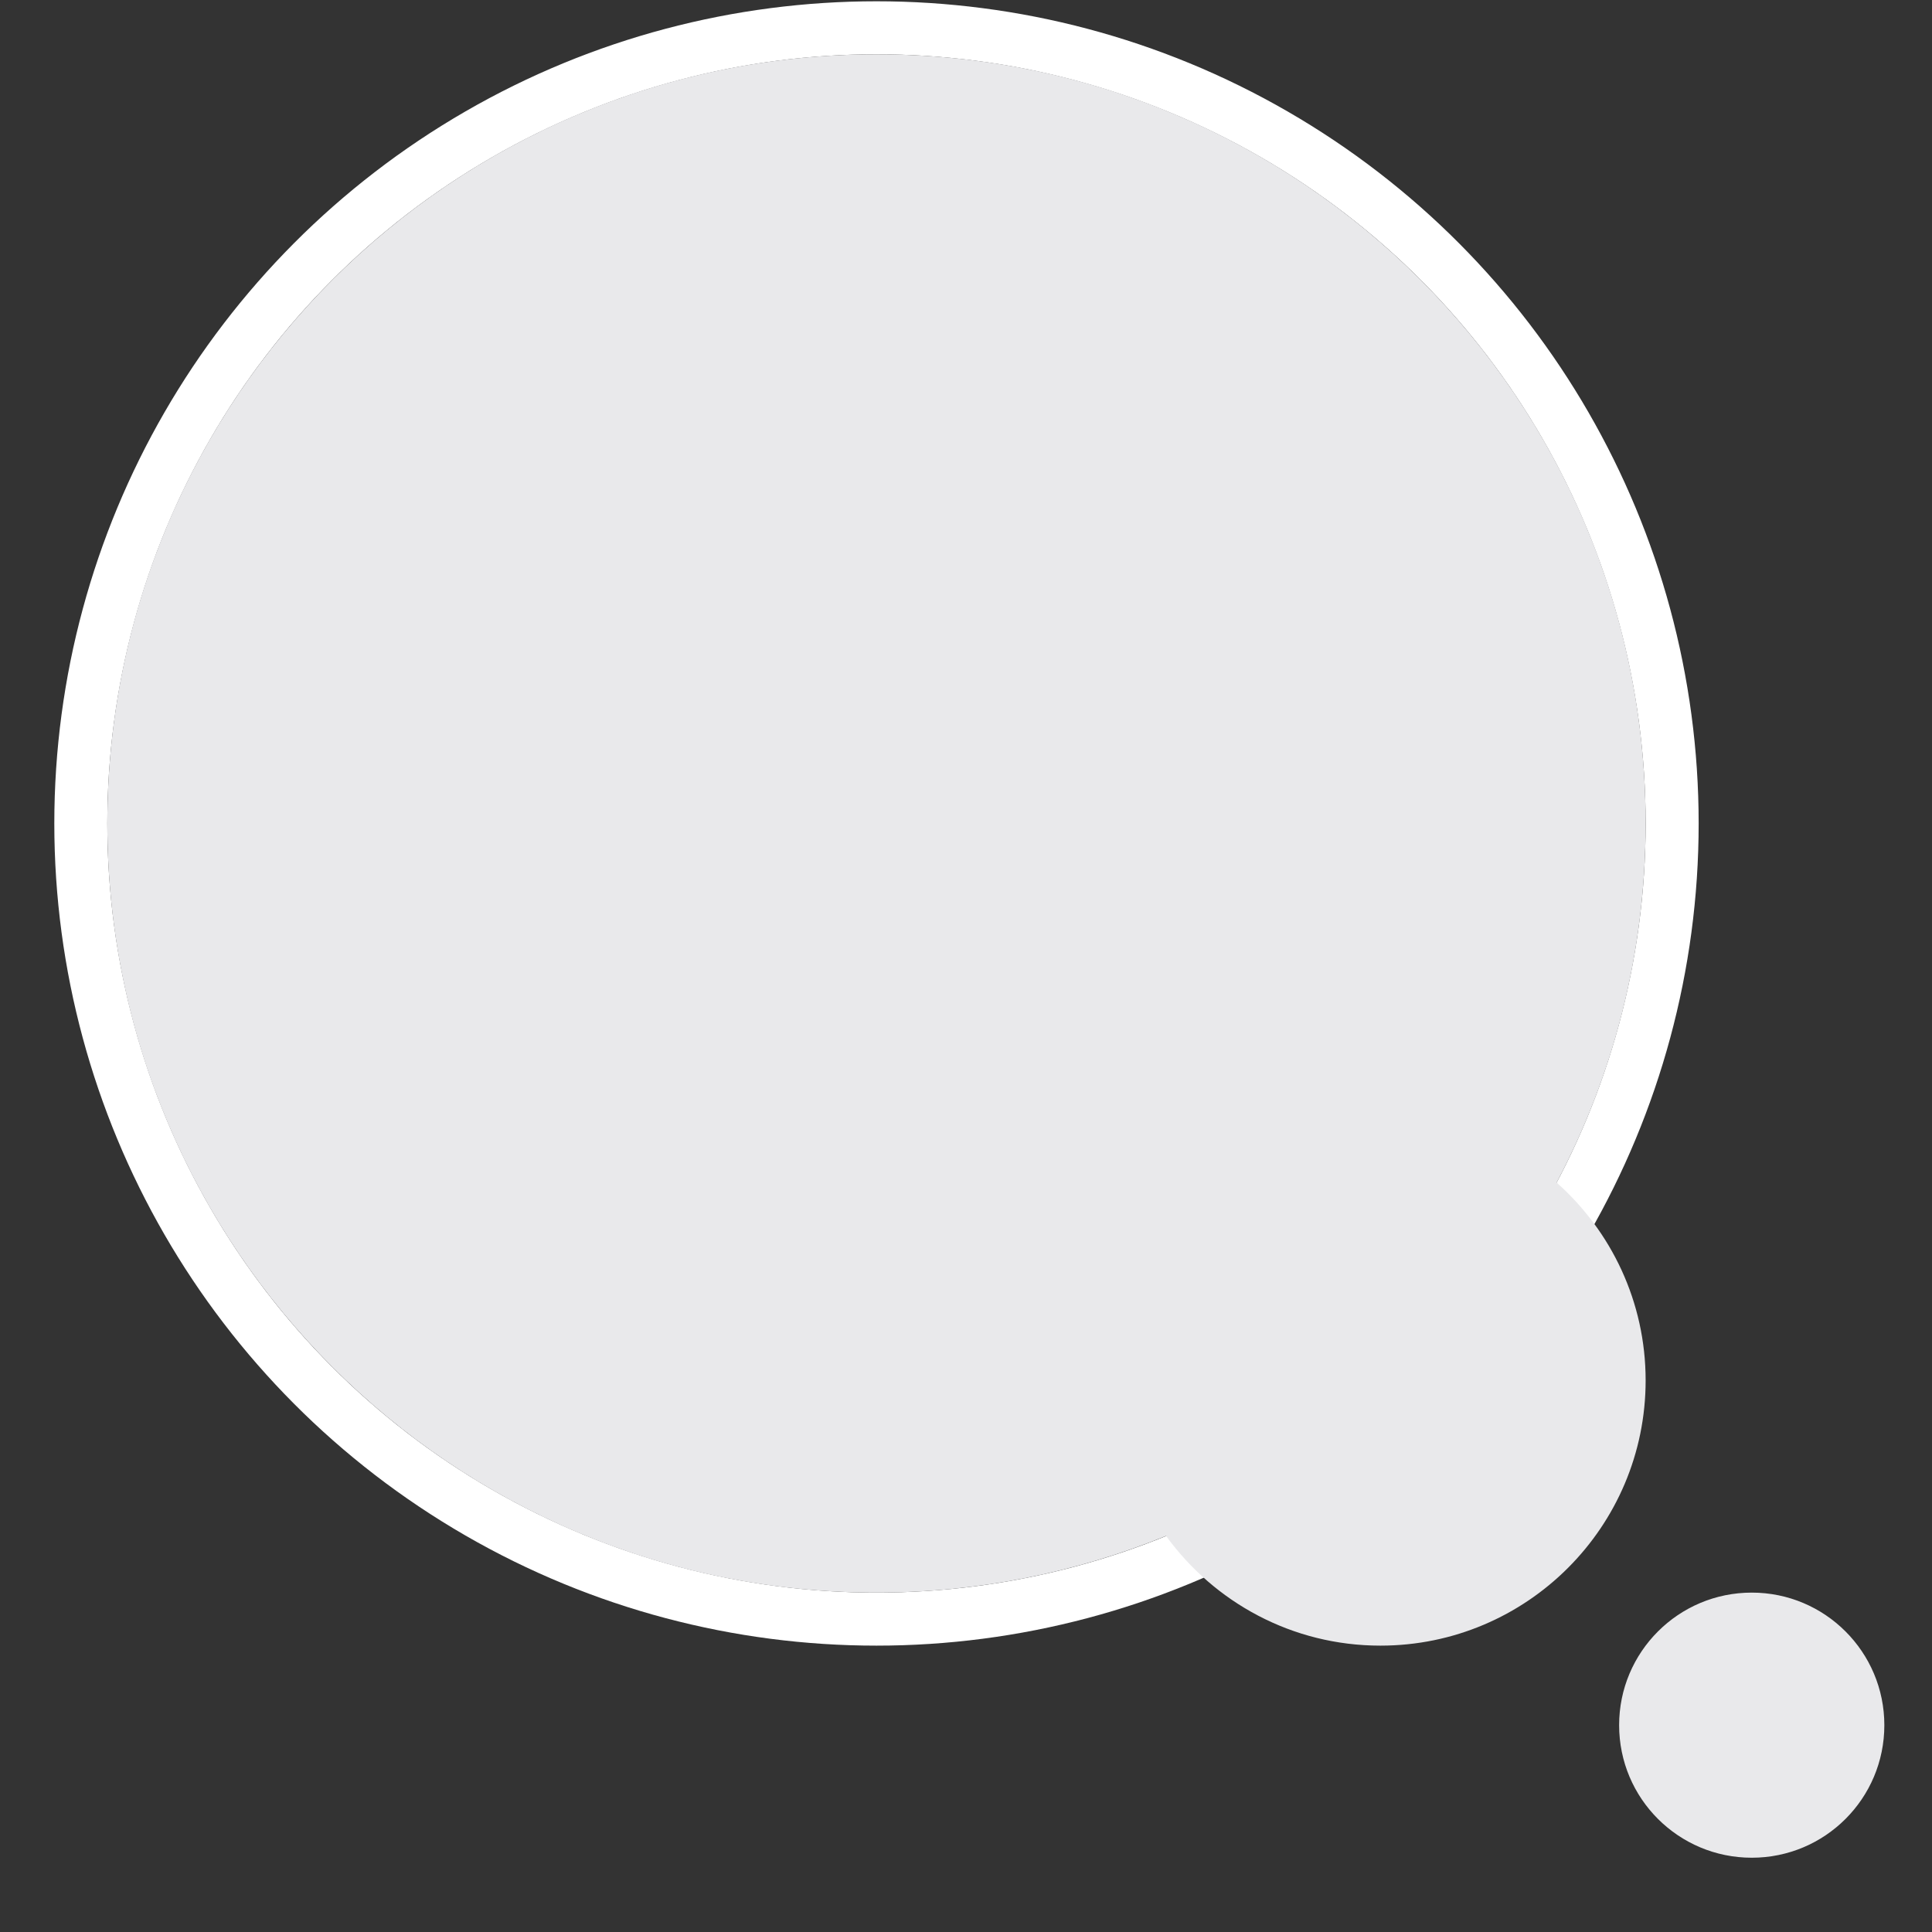 <?xml version="1.0" encoding="utf-8"?>
<svg xmlns="http://www.w3.org/2000/svg" fill="none" height="100%" overflow="visible" preserveAspectRatio="none" style="display: block;" viewBox="0 0 18 18" width="100%">
<rect x="0" y="0" width="18" height="18" fill="#333333" stroke="none"/>
<g id="Bubble/Reaction">
<circle cx="8.166" cy="7.672" id="White Line" r="7.413" stroke="white" stroke-width="0.494"/>
<path d="M16.321 14.838C15.638 14.838 15.085 15.391 15.085 16.073C15.085 16.756 15.638 17.308 16.321 17.308C17.003 17.308 17.556 16.756 17.556 16.073C17.556 15.391 17.003 14.838 16.321 14.838ZM8.166 0.506C4.209 0.506 1 3.714 1 7.672C1 11.63 4.209 14.838 8.166 14.838C9.121 14.838 10.031 14.649 10.864 14.31C11.313 14.928 12.038 15.332 12.861 15.332C14.225 15.332 15.332 14.226 15.332 12.861C15.332 12.128 15.011 11.47 14.503 11.018C15.032 10.019 15.332 8.88 15.332 7.672C15.332 3.714 12.124 0.506 8.166 0.506Z" fill="#E9E9EB" id="Union"/>
</g>
</svg>